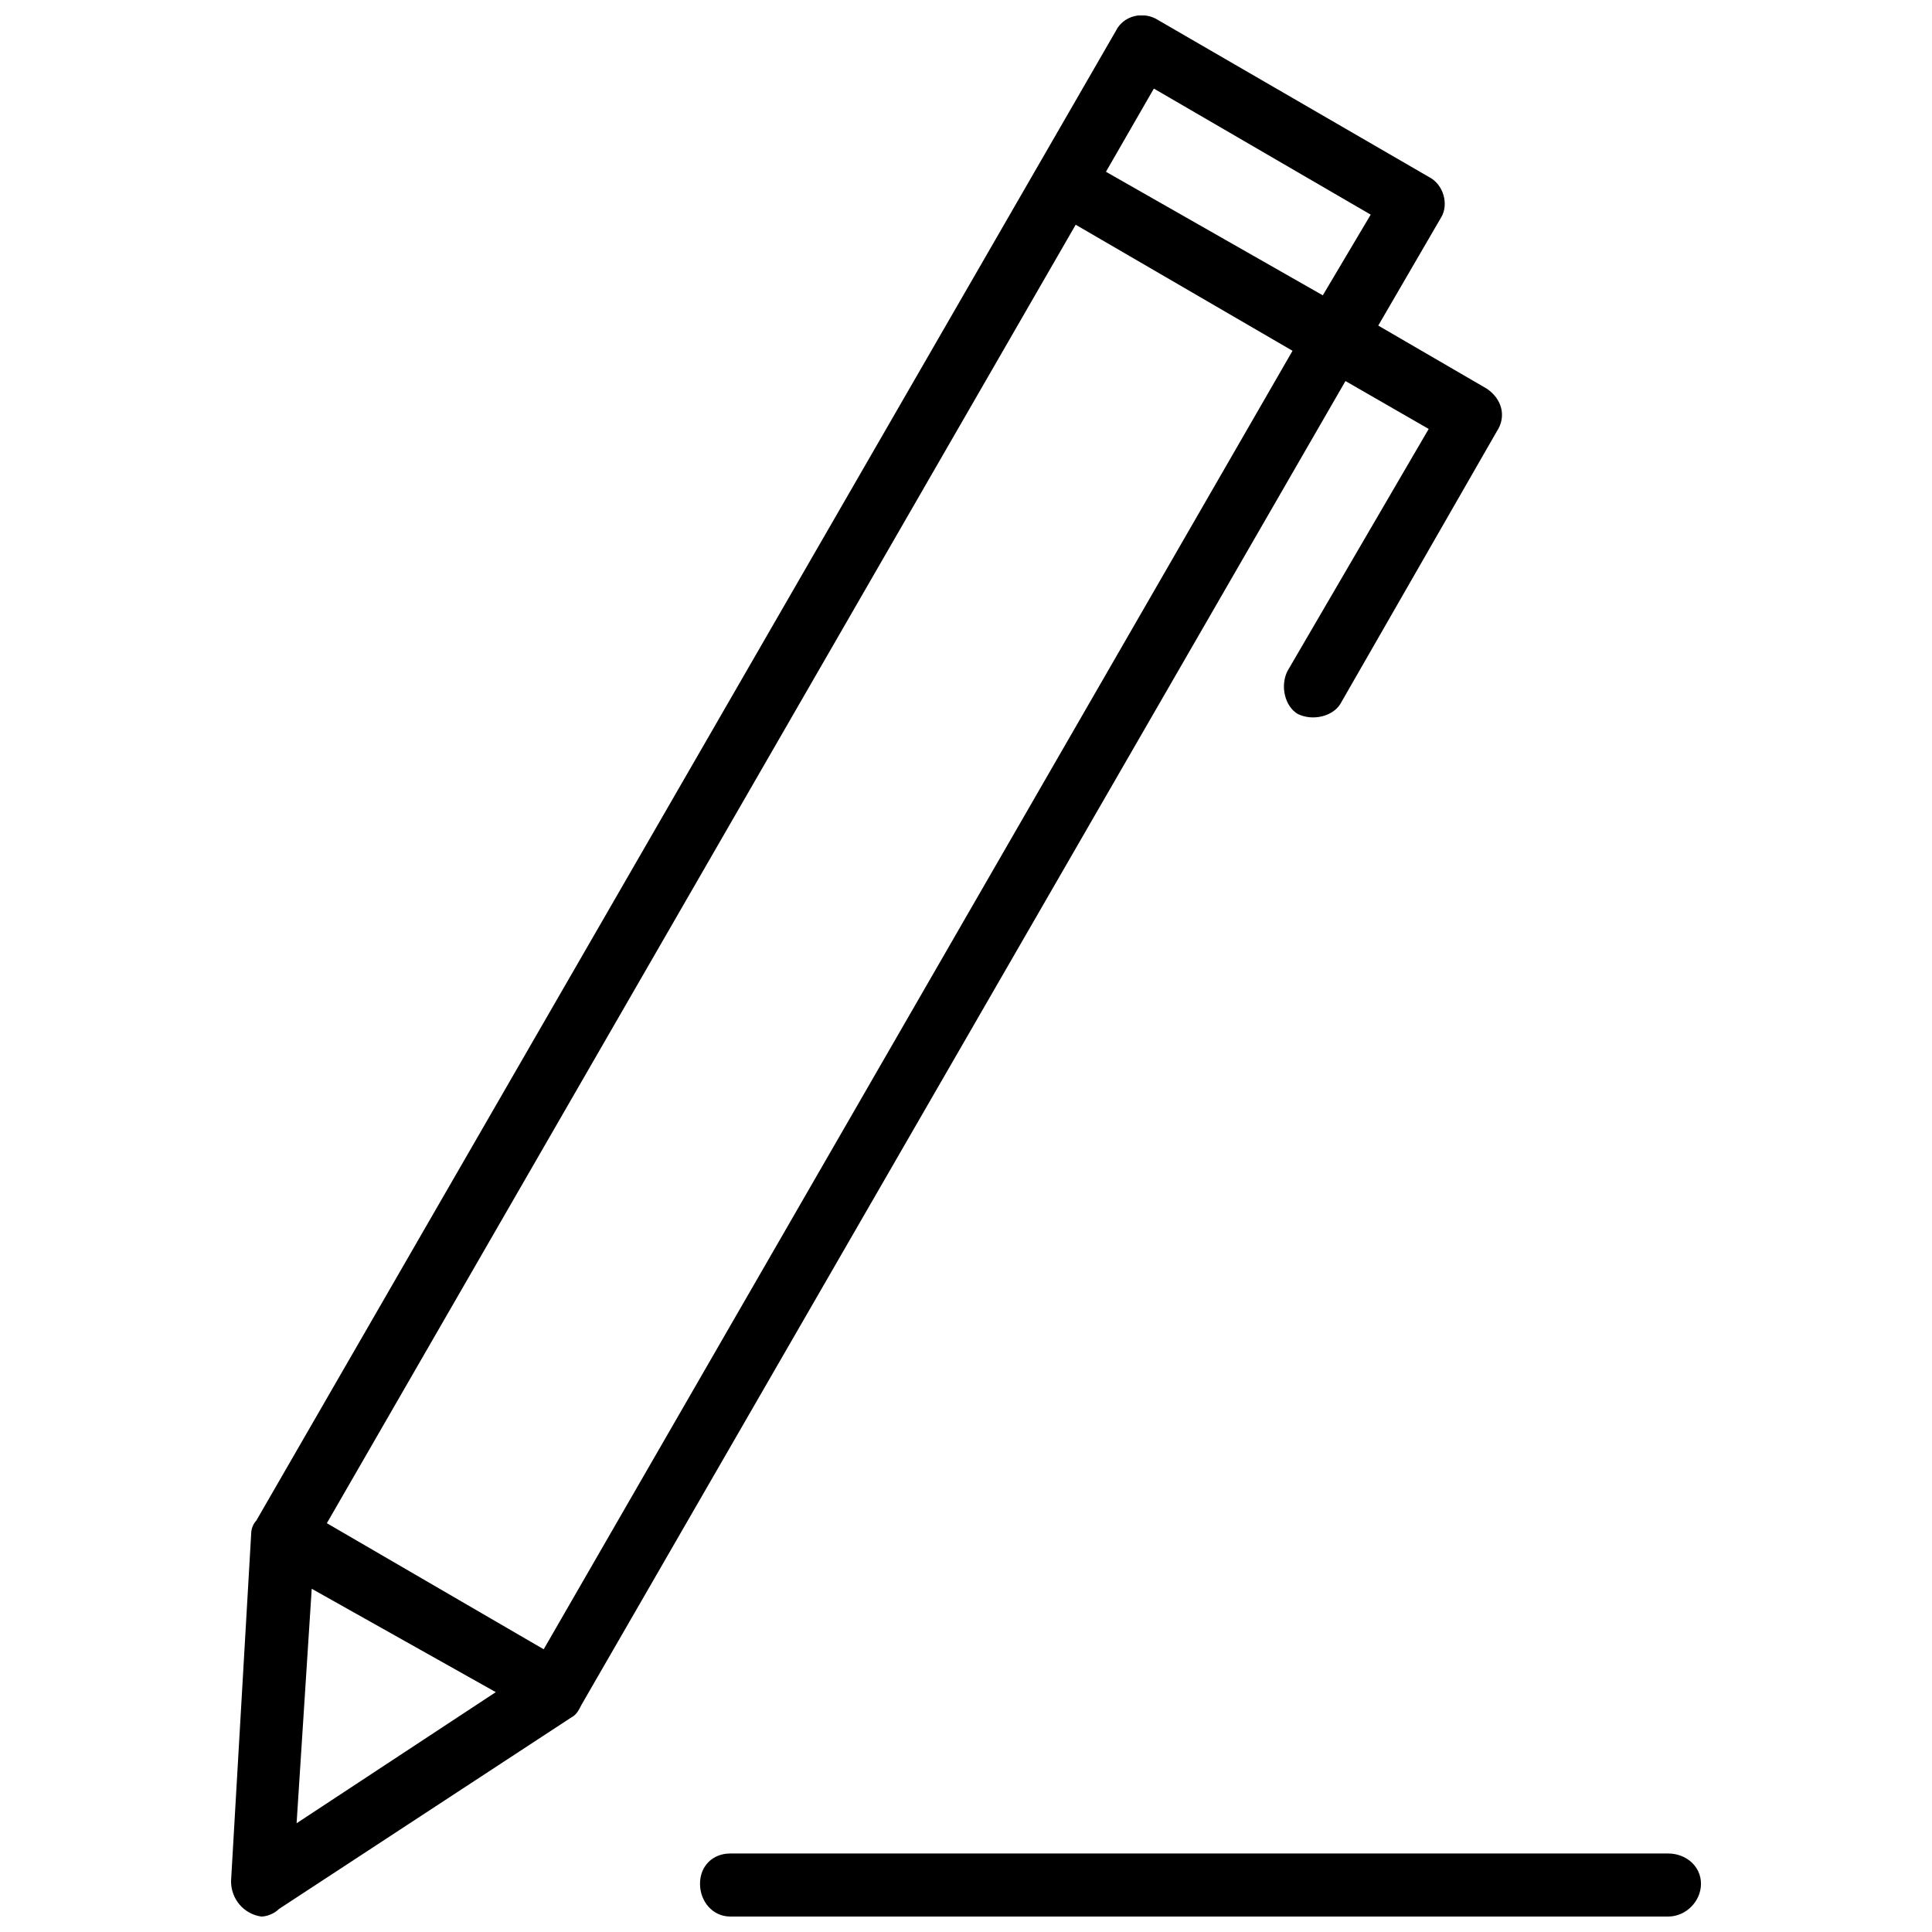 <?xml version="1.0" encoding="UTF-8"?>
<!-- Uploaded to: ICON Repo, www.iconrepo.com, Generator: ICON Repo Mixer Tools -->
<svg width="800px" height="800px" version="1.1" viewBox="144 144 512 512" xmlns="http://www.w3.org/2000/svg">
 <defs>
  <clipPath id="a">
   <path d="m205 148.09h390v503.81h-390z"/>
  </clipPath>
 </defs>
 <g clip-path="url(#a)">
  <path d="m226.61 565.04-4.008 62.141 52.785-34.746zm110.92 86.863c-4.676 0-8.02-4.008-8.02-8.688 0-4.676 3.34-8.02 8.02-8.02h248.56c4.676 0 8.688 3.34 8.688 8.02 0 4.676-4.008 8.688-8.688 8.688zm99.559-462.38 57.465 32.742 12.695-21.383-57.465-33.41zm72.164 40.758 28.73 16.703c4.008 2.672 5.344 7.352 2.672 11.359l-41.426 72.164c-2.004 3.34-7.352 4.676-11.359 2.672-3.34-2.004-4.676-7.352-2.672-11.359l37.418-64.145-22.051-12.695-202.46 350.8c-0.668 1.336-1.336 2.672-2.672 3.34l-77.508 50.781c-1.336 1.336-3.34 2.004-4.676 2.004-4.676-0.668-8.02-4.676-8.02-9.355l5.344-92.211c0-1.336 0.668-2.672 1.336-3.34l227.85-394.89c2.004-4.008 7.352-5.344 11.359-2.672l71.496 41.426c4.008 2.004 5.344 7.352 3.34 10.691l-16.703 28.73zm-22.719 6.684-57.465-33.41-198.45 344.11 57.465 33.41z"/>
 </g>
</svg>
